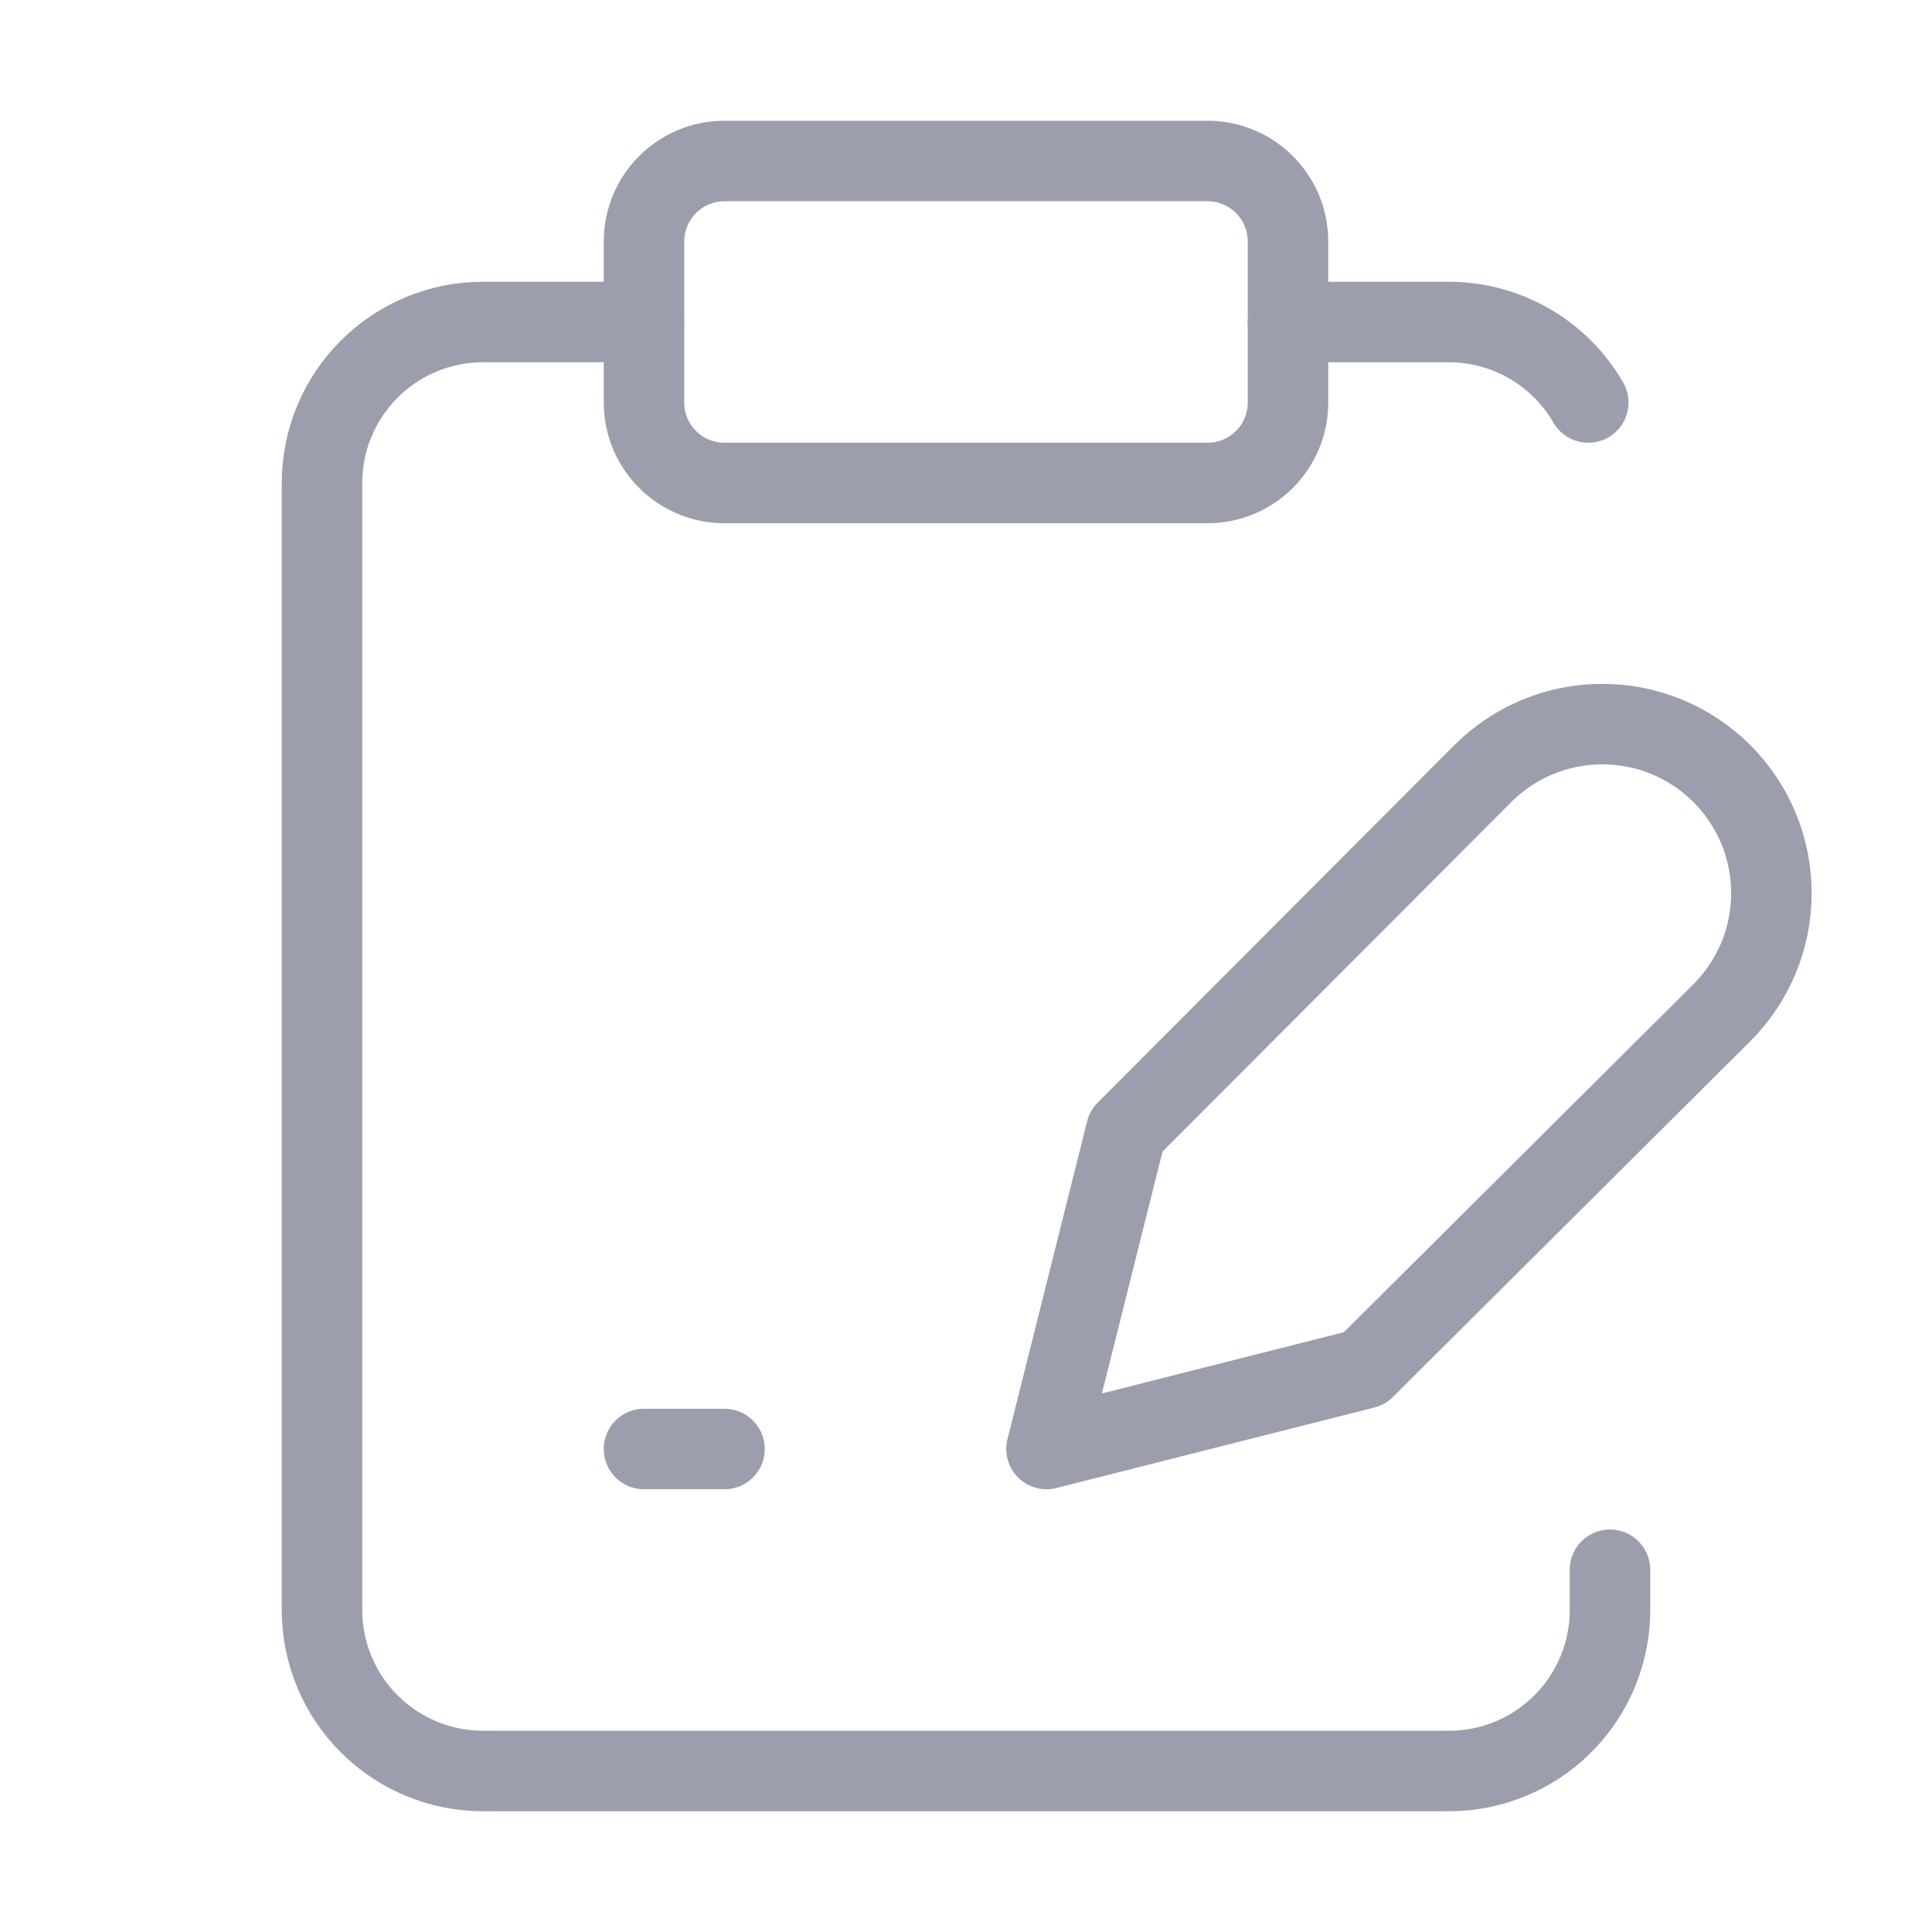 <svg width="48" height="48" viewBox="0 0 48 48" fill="none" xmlns="http://www.w3.org/2000/svg">
<g id="icon/clipboard-signature">
<path id="Vector" d="M30 4H18C16.895 4 16 4.895 16 6V10C16 11.105 16.895 12 18 12H30C31.105 12 32 11.105 32 10V6C32 4.895 31.105 4 30 4Z" stroke="#9C9EAD" stroke-width="2" stroke-linecap="round" stroke-linejoin="round"/>
<path id="Vector_2" d="M16 8H12C10.939 8 9.922 8.421 9.172 9.172C8.421 9.922 8 10.939 8 12V40C8 41.061 8.421 42.078 9.172 42.828C9.922 43.579 10.939 44 12 44H36C37.061 44 38.078 43.579 38.828 42.828C39.579 42.078 40 41.061 40 40V39" stroke="#9C9EAD" stroke-width="2" stroke-linecap="round" stroke-linejoin="round"/>
<path id="Vector_3" d="M32 8H36C36.702 8.001 37.39 8.186 37.998 8.537C38.605 8.888 39.109 9.393 39.46 10" stroke="#9C9EAD" stroke-width="2" stroke-linecap="round" stroke-linejoin="round"/>
<path id="Vector_4" d="M36.84 19.22C37.23 18.83 37.693 18.521 38.203 18.309C38.712 18.098 39.258 17.99 39.81 17.99C40.362 17.99 40.908 18.098 41.417 18.309C41.927 18.521 42.39 18.83 42.78 19.22C43.17 19.61 43.479 20.073 43.691 20.583C43.902 21.092 44.01 21.638 44.01 22.19C44.01 22.742 43.902 23.288 43.691 23.797C43.479 24.307 43.17 24.77 42.78 25.16L33.9 34L26 36L27.98 28.1L36.84 19.22Z" stroke="#9C9EAD" stroke-width="2" stroke-linecap="round" stroke-linejoin="round"/>
<path id="Vector_5" d="M16 36H18" stroke="#9C9EAD" stroke-width="2" stroke-linecap="round" stroke-linejoin="round"/>
</g>
</svg>
